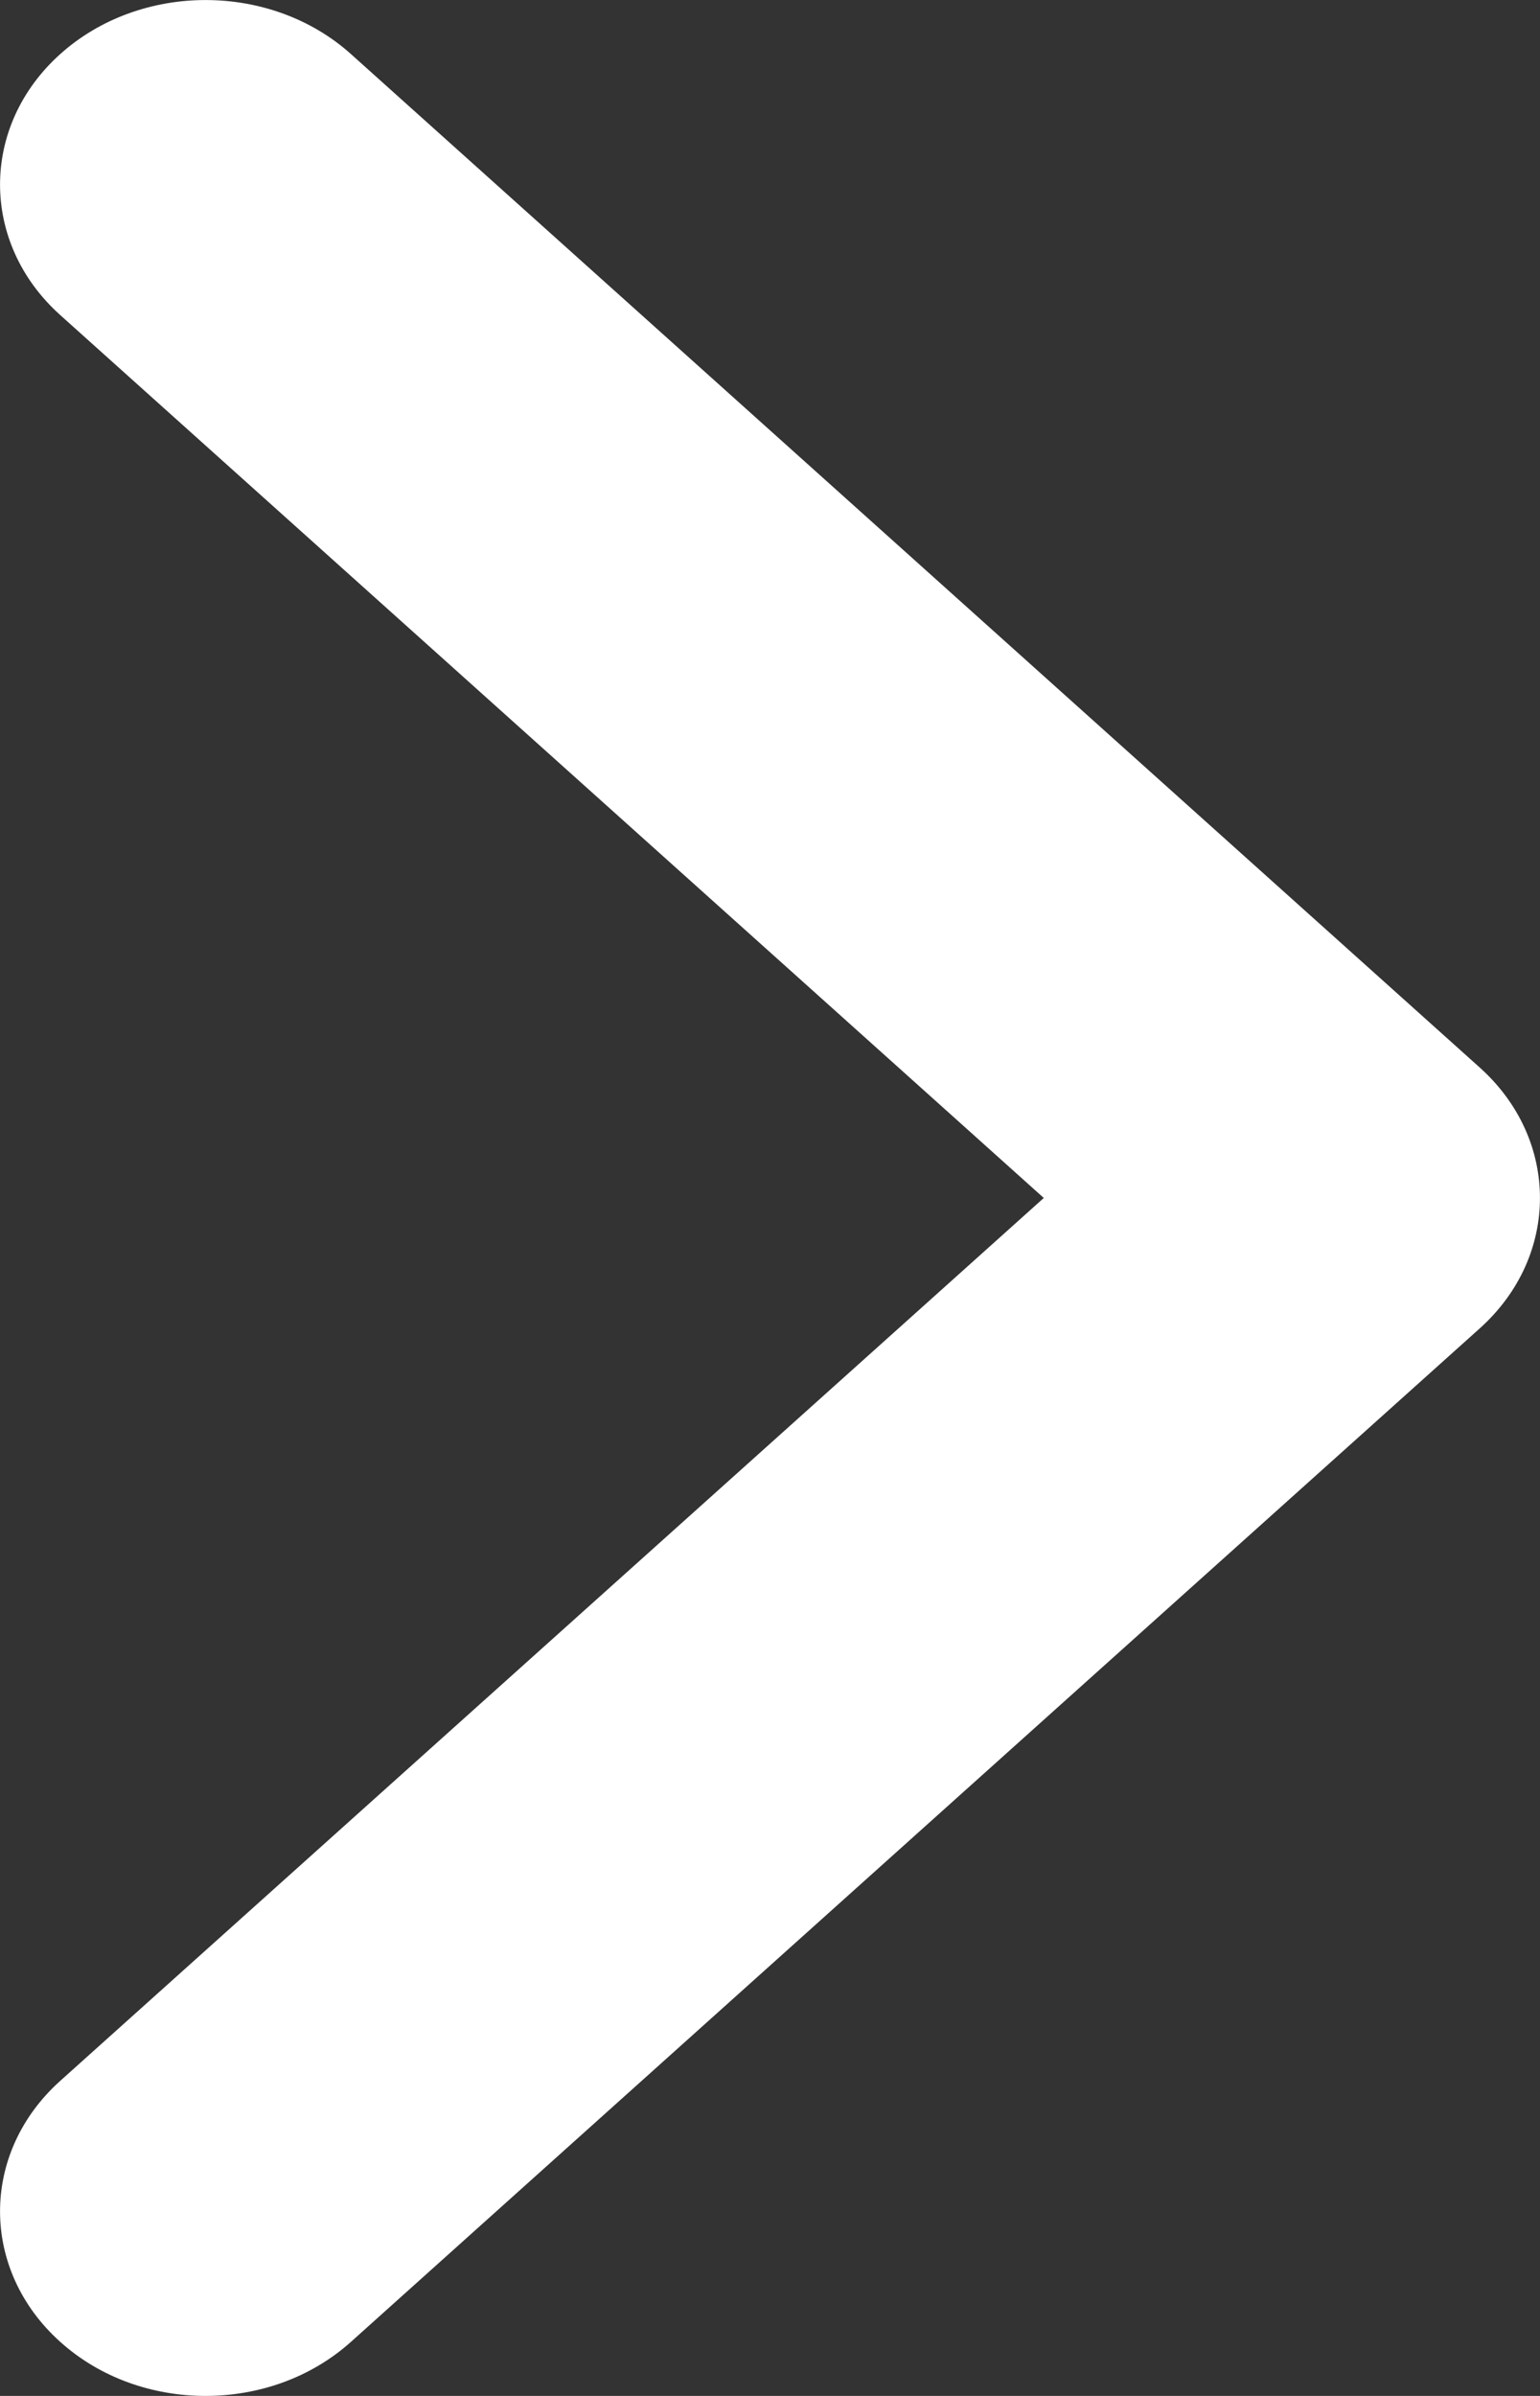 <?xml version="1.0" encoding="UTF-8"?>
<svg width="9px" height="14px" viewBox="0 0 9 14" version="1.1" xmlns="http://www.w3.org/2000/svg" xmlns:xlink="http://www.w3.org/1999/xlink">
    <rect x="0" y="0" width="9" height="14" fill="#333333" stroke="none"/>
    <!-- Generator: sketchtool 52 (66869) - http://www.bohemiancoding.com/sketch -->
    <title>A81CA55F-88E5-40F9-BF94-912DC4DEA324</title>
    <desc>Created with sketchtool.</desc>
    <g id="Page-2" stroke="none" stroke-width="1" fill="none" fill-rule="evenodd">
        <g id="Artboard" transform="translate(-1383, -293)" fill="#FFFFFF">
            <g id="Group-7" transform="translate(1363, 276)">
                <path d="M21.201,31 C20.894,31 20.586,30.895 20.352,30.684 C19.883,30.263 19.883,29.58 20.352,29.159 L26.1,24 L20.352,18.841 C19.883,18.42 19.883,17.737 20.352,17.316 C20.821,16.895 21.582,16.895 22.051,17.316 L28.648,23.238 C29.117,23.659 29.117,24.341 28.648,24.762 L22.051,30.684 C21.816,30.895 21.509,31 21.201,31" id="Fill-1"></path>
            </g>
        </g>
    </g>
</svg>
